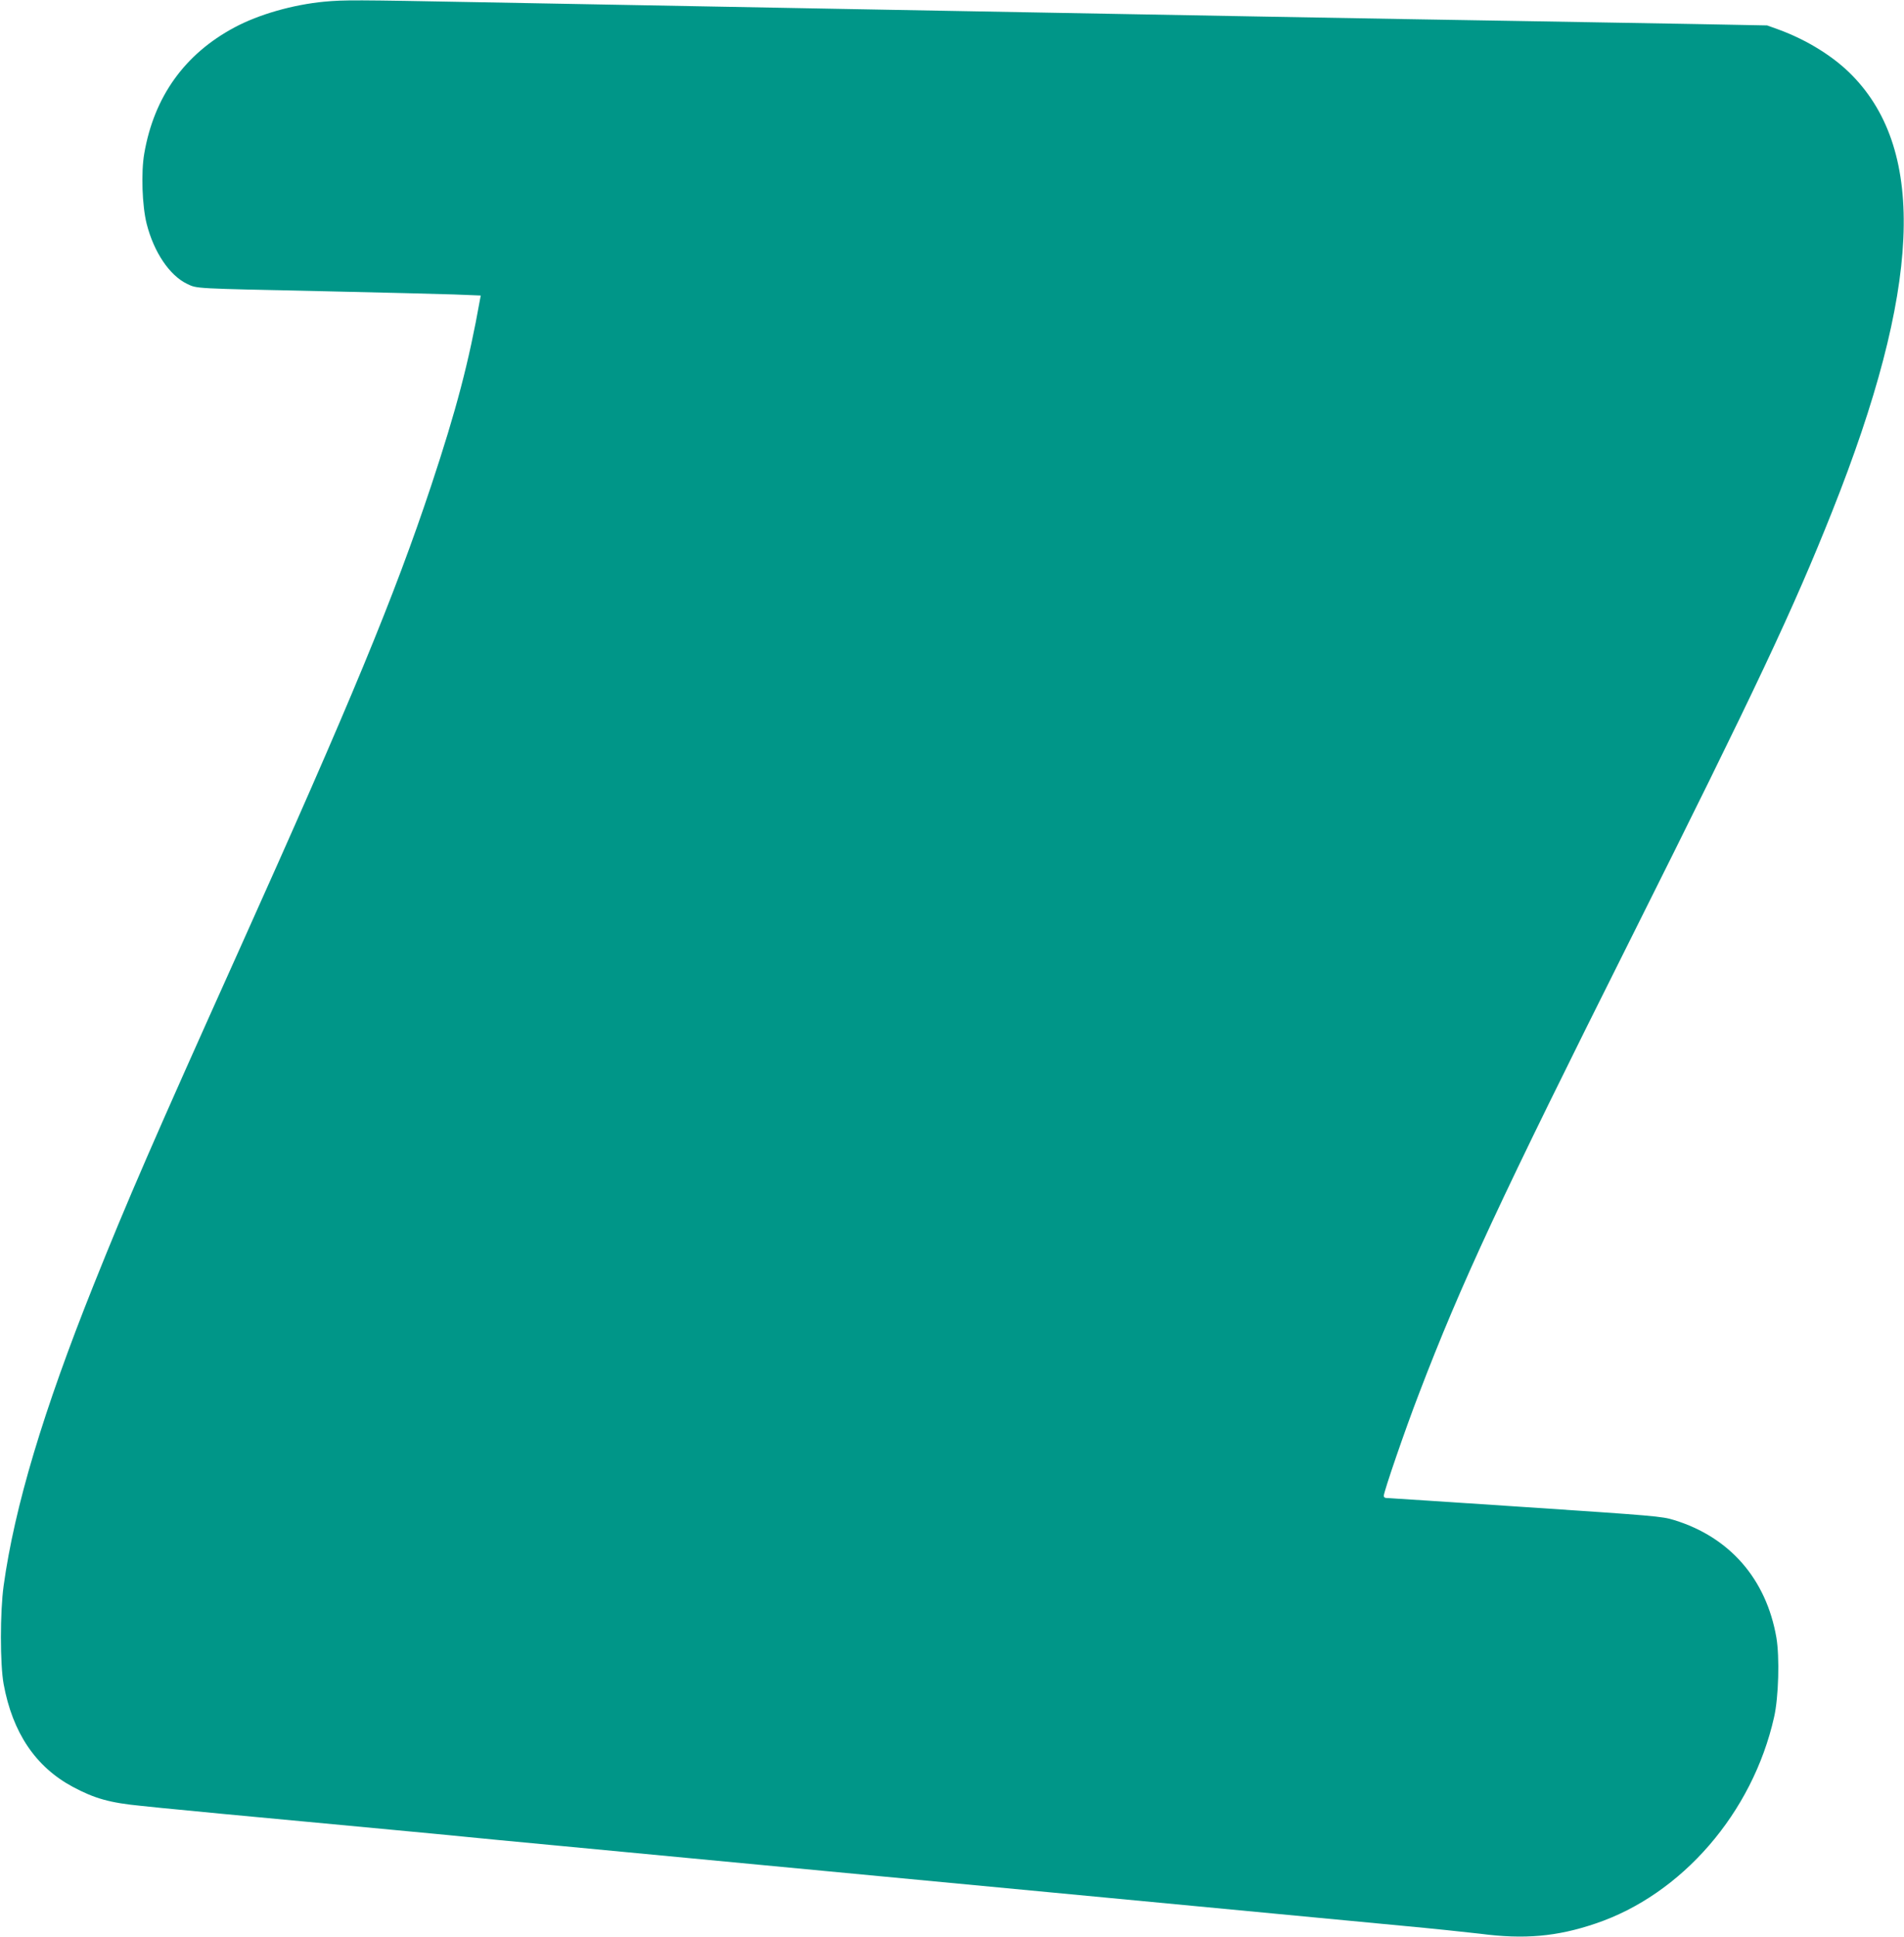 <?xml version="1.0" standalone="no"?>
<!DOCTYPE svg PUBLIC "-//W3C//DTD SVG 20010904//EN"
 "http://www.w3.org/TR/2001/REC-SVG-20010904/DTD/svg10.dtd">
<svg version="1.0" xmlns="http://www.w3.org/2000/svg"
 width="1259pt" height="1280pt" viewBox="0 0 1259 1280"
 preserveAspectRatio="xMidYMid meet">
<g transform="translate(0,1280) scale(0.1,-0.1)"
fill="#009688" stroke="none">
<path d="M2145 12789 c-209 -20 -433 -84 -594 -170 -330 -176 -532 -458 -597
-833 -22 -125 -14 -348 16 -466 48 -188 152 -341 267 -396 68 -32 29 -30 918
-49 369 -8 750 -18 847 -21 l177 -7 -5 -26 c-74 -415 -156 -728 -323 -1231
-244 -733 -529 -1422 -1269 -3067 -575 -1278 -737 -1651 -964 -2218 -332 -830
-522 -1464 -594 -1985 -24 -174 -24 -519 0 -650 59 -321 211 -547 457 -679
144 -77 245 -106 454 -126 83 -9 195 -20 250 -25 55 -6 435 -42 845 -80 410
-38 792 -75 850 -80 58 -6 150 -15 205 -20 55 -5 147 -14 205 -20 58 -5 627
-60 1265 -120 638 -60 1873 -177 2745 -260 872 -83 1754 -166 1960 -186 206
-19 444 -44 528 -54 291 -38 507 -19 761 67 572 192 1040 732 1182 1365 30
131 37 398 15 526 -67 386 -308 663 -676 776 -80 25 -133 29 -987 86 -496 33
-909 60 -917 60 -9 0 -16 6 -16 14 0 27 143 443 233 676 278 727 536 1281
1403 3012 829 1656 1071 2170 1329 2818 585 1469 626 2377 132 2882 -121 124
-298 234 -487 303 l-75 27 -470 9 c-258 4 -753 13 -1100 19 -1053 17 -2083 36
-4490 80 -1029 19 -1664 31 -2440 45 -849 16 -906 16 -1040 4z"/>
</g>
</svg>
